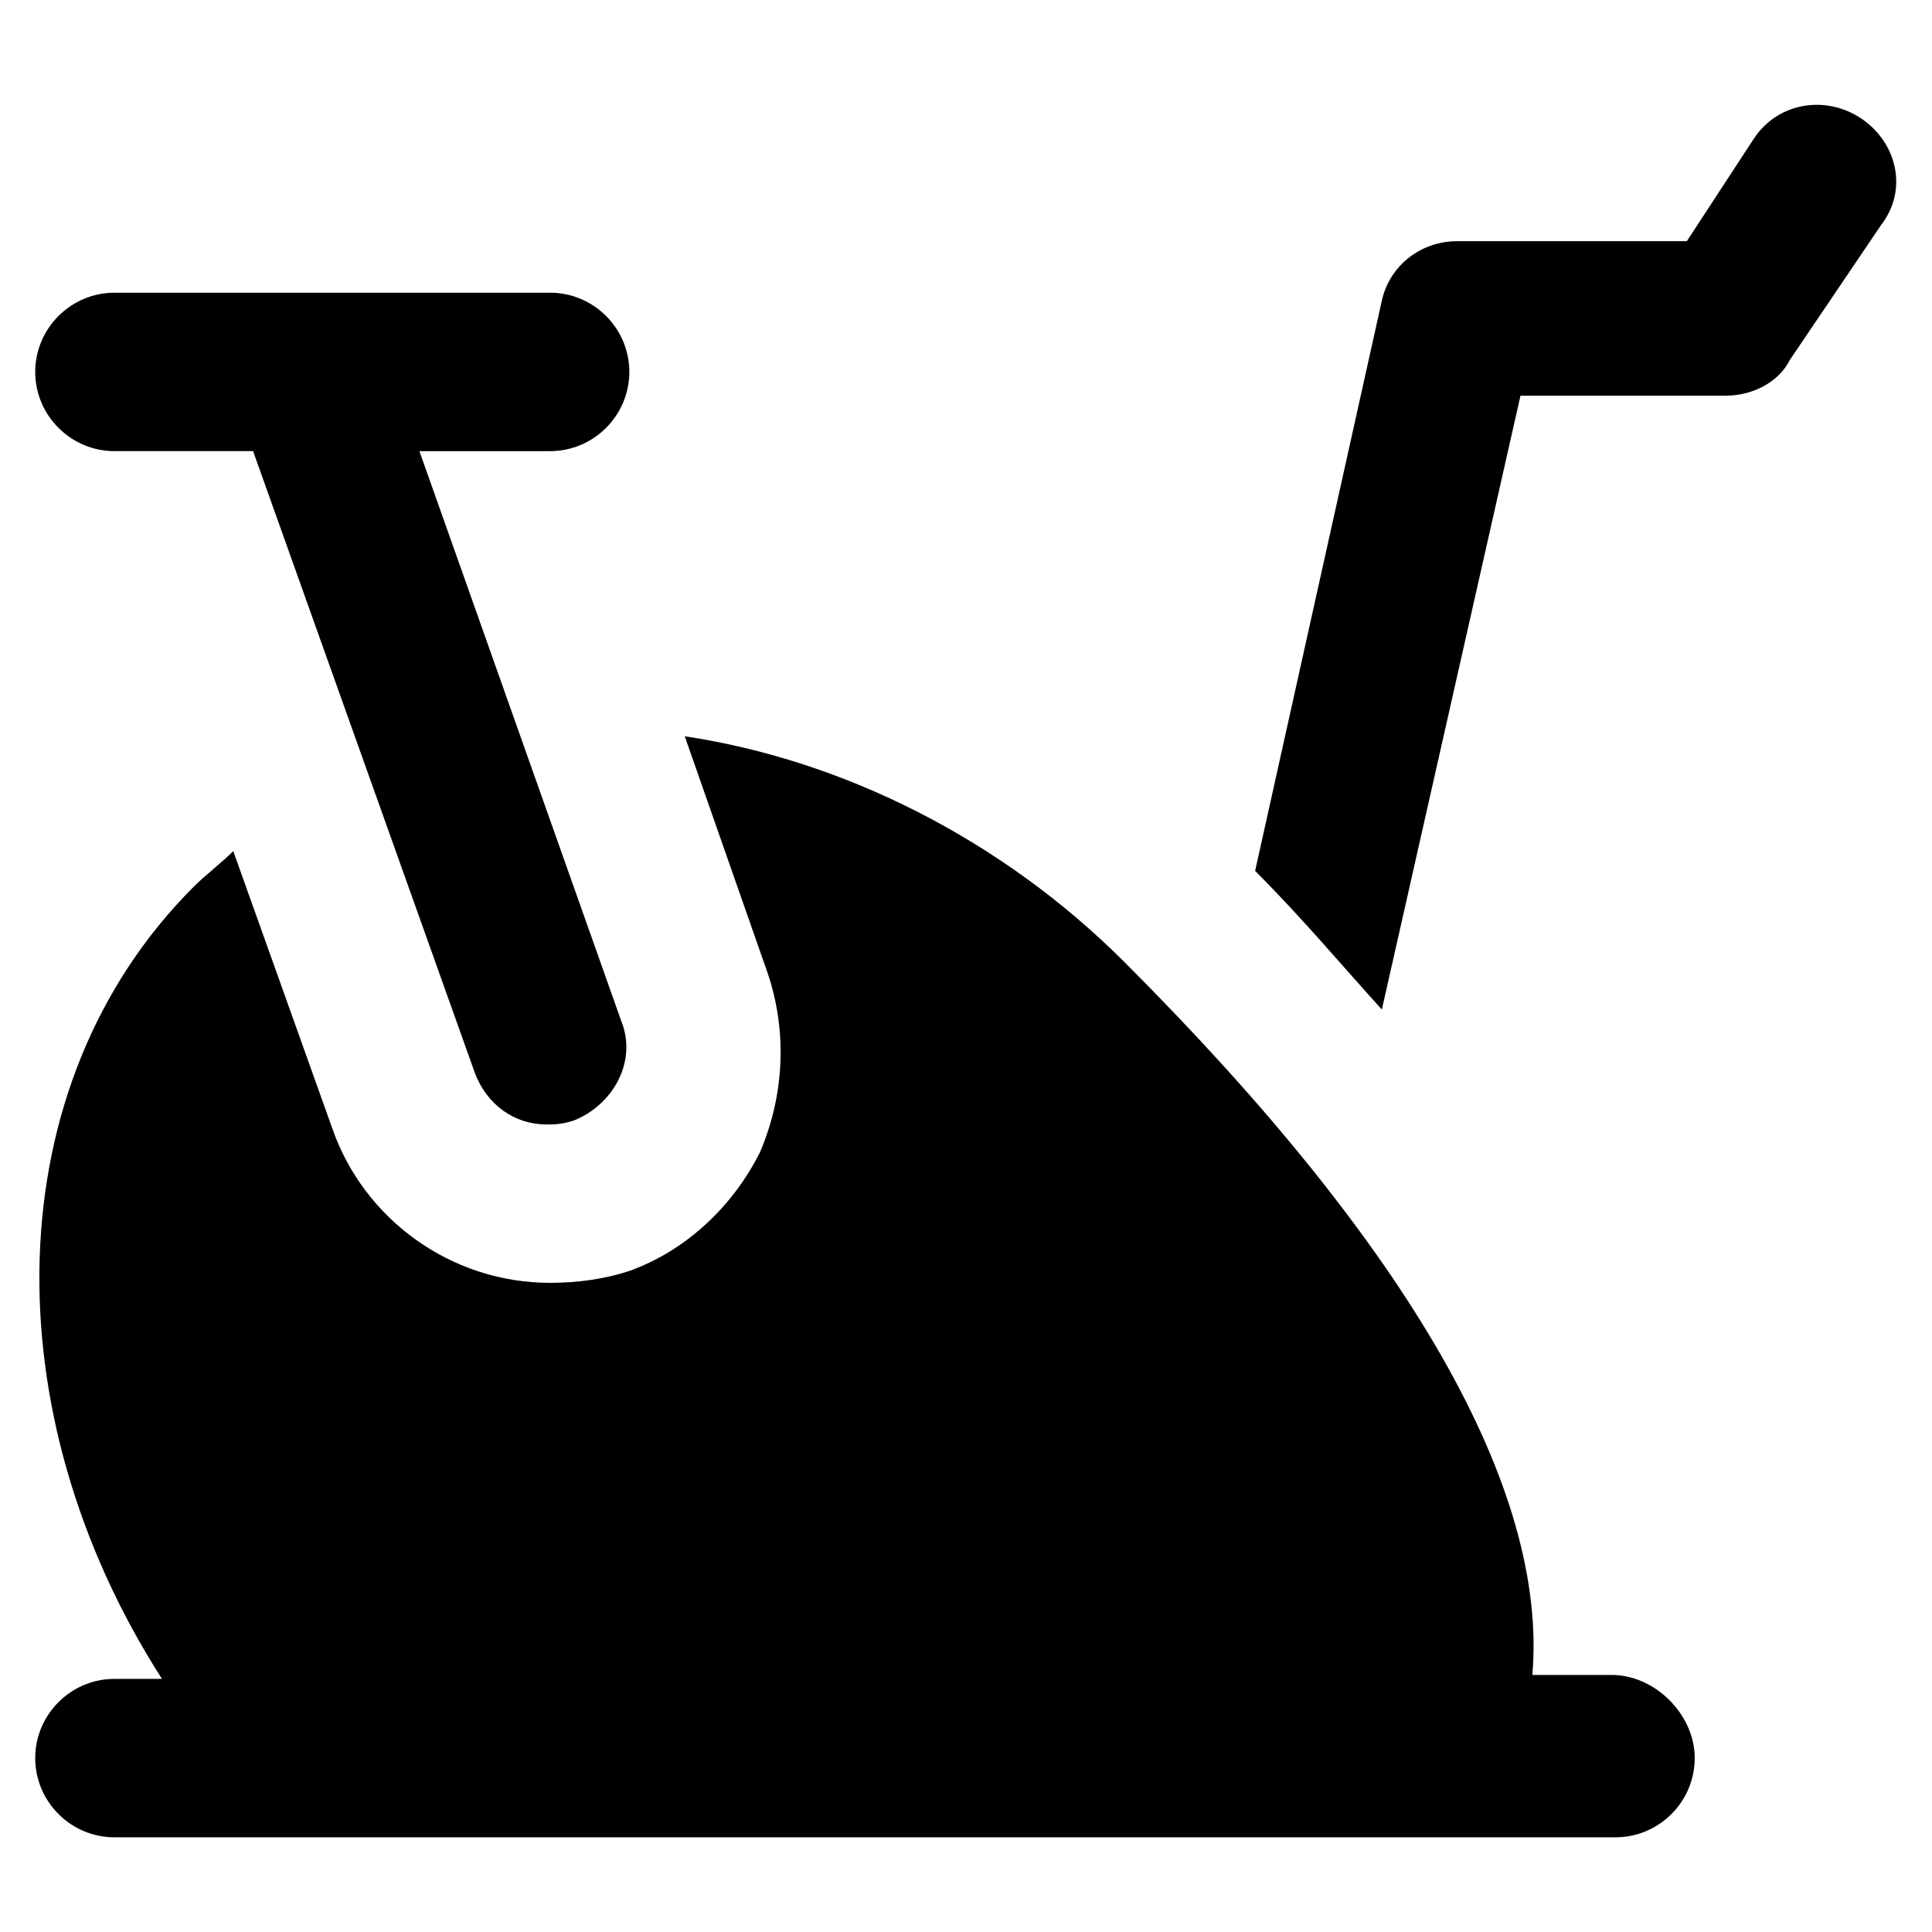 <?xml version="1.0" encoding="UTF-8"?>
<!-- Uploaded to: ICON Repo, www.svgrepo.com, Generator: ICON Repo Mixer Tools -->
<svg fill="#000000" width="800px" height="800px" version="1.1" viewBox="144 144 512 512" xmlns="http://www.w3.org/2000/svg">
 <g>
  <path d="m637.21 175.38c-9.445-6.297-22.043-4.199-28.34 5.246l-17.844 27.289h-60.879c-9.445 0-17.844 6.297-19.941 15.742l-33.586 151.14c12.594 12.594 23.09 25.191 33.586 36.734l36.738-162.68h54.578c6.297 0 13.645-3.148 16.793-9.445l24.141-35.688c7.352-9.445 4.203-22.043-5.246-28.34z"/>
  <path d="m174.33 263.55h36.738l58.777 164.79c3.148 8.398 10.496 13.645 18.895 13.645 2.098 0 4.199 0 7.348-1.051 10.496-4.199 16.793-15.742 12.594-26.238l-53.531-151.14h34.637c11.547 0 20.992-9.445 20.992-20.992s-9.445-20.992-20.992-20.992h-115.46c-11.547 0-20.992 9.445-20.992 20.992s9.449 20.992 20.992 20.992z"/>
  <path d="m571.08 587.88h-20.992c4.199-49.332-32.539-113.36-108.11-188.93-32.539-32.539-74.523-53.531-116.51-59.828l22.043 62.977c5.246 15.742 4.199 32.539-2.098 47.23-7.348 14.695-19.941 26.238-34.637 31.488-6.297 2.098-13.645 3.148-20.992 3.148-26.238 0-49.332-16.793-57.727-40.934l-26.238-73.473c-3.148 3.148-7.348 6.297-10.496 9.445-52.48 52.48-53.531 139.6-8.398 209.92h-12.598c-11.547 0-20.992 9.445-20.992 20.992s9.445 20.992 20.992 20.992h397.8c11.547 0 20.992-9.445 20.992-20.992 0.004-11.543-10.492-22.039-22.039-22.039z"/>
 </g>
</svg>